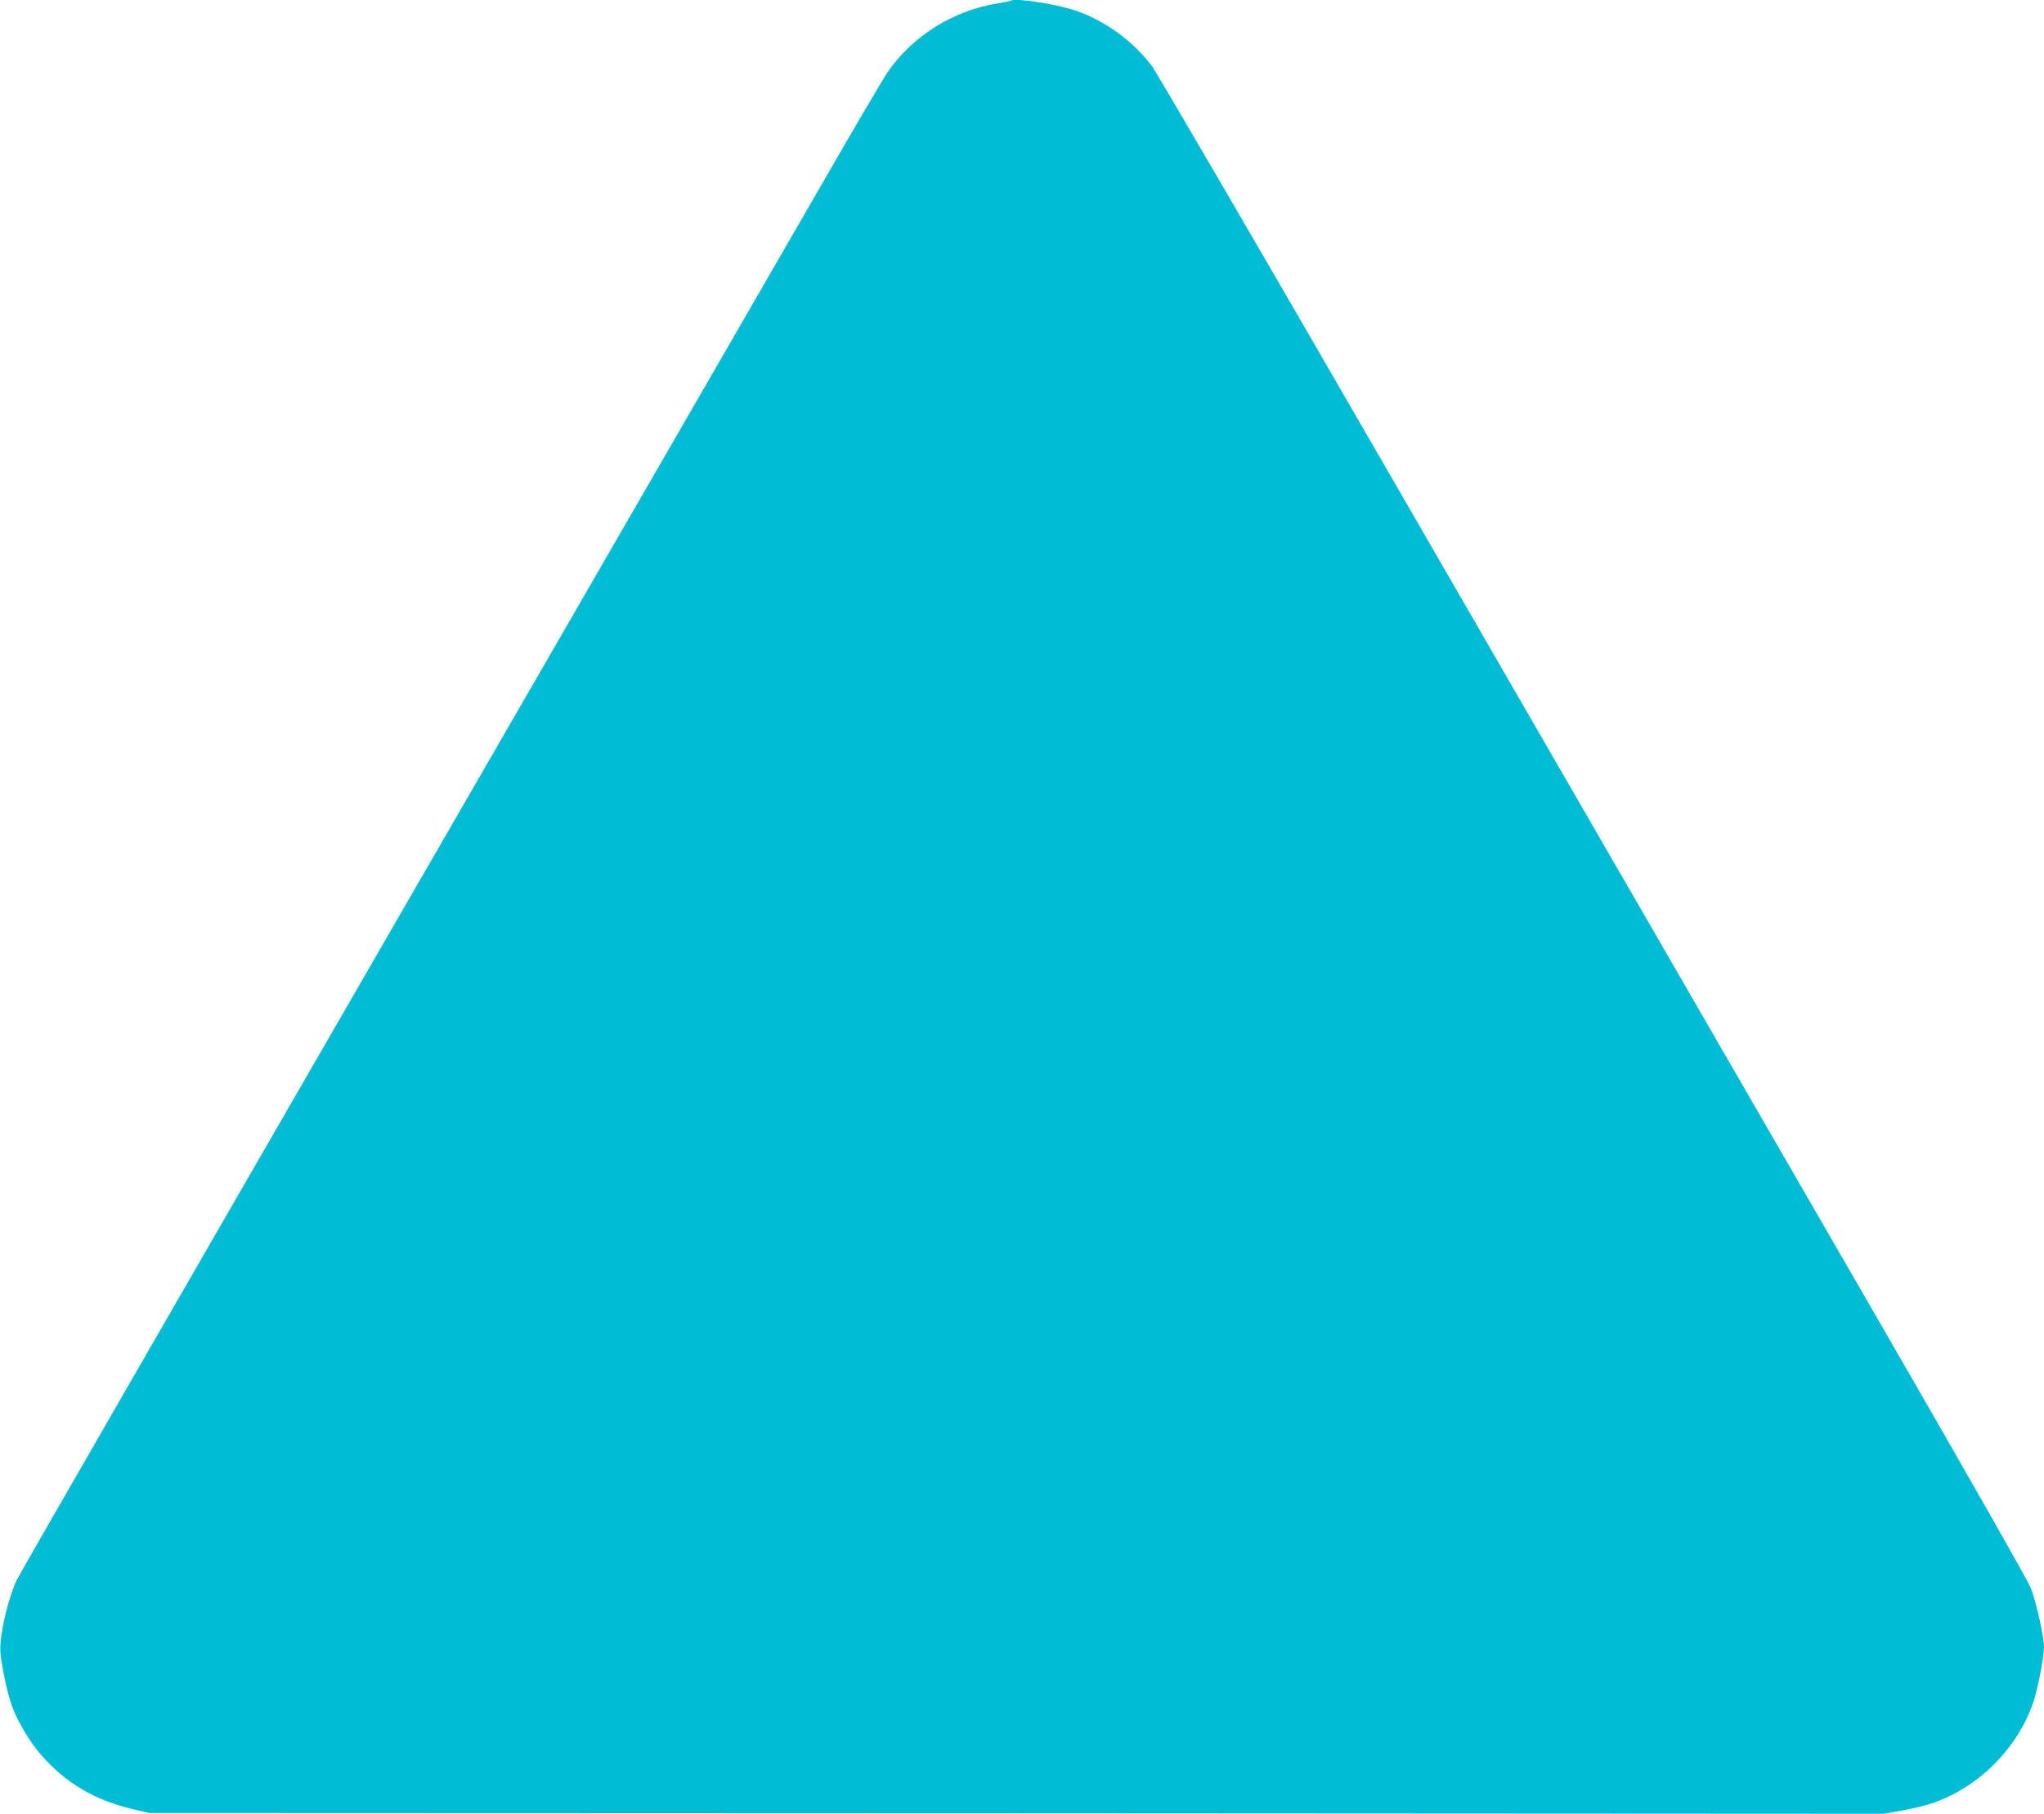 <?xml version="1.0" standalone="no"?>
<!DOCTYPE svg PUBLIC "-//W3C//DTD SVG 20010904//EN"
 "http://www.w3.org/TR/2001/REC-SVG-20010904/DTD/svg10.dtd">
<svg version="1.0" xmlns="http://www.w3.org/2000/svg"
 width="1280pt" height="1136pt" viewBox="0 0 1280 1136"
 preserveAspectRatio="xMidYMid meet">
<g transform="translate(0,1136) scale(0.1,-0.1)"
fill="#00bcd4" stroke="none">
<path d="M6329 11355 c-3 -2 -38 -9 -79 -16 -281 -43 -542 -208 -697 -439 -27
-41 -203 -340 -390 -665 -187 -324 -1397 -2419 -2688 -4655 -1291 -2236 -2358
-4088 -2371 -4117 -61 -137 -110 -358 -101 -458 10 -100 46 -263 77 -344 36
-93 111 -217 179 -294 154 -176 337 -283 577 -339 l99 -23 5430 -2 5430 -3
115 20 c63 12 148 32 190 46 291 99 537 346 634 636 28 83 66 281 66 342 0 67
-49 285 -83 371 -18 45 -408 731 -881 1550 -467 809 -1073 1857 -1346 2330
-273 473 -1110 1922 -1860 3220 -749 1298 -1387 2392 -1417 2432 -118 156
-289 281 -473 345 -119 42 -391 84 -411 63z"/>
</g>
</svg>
